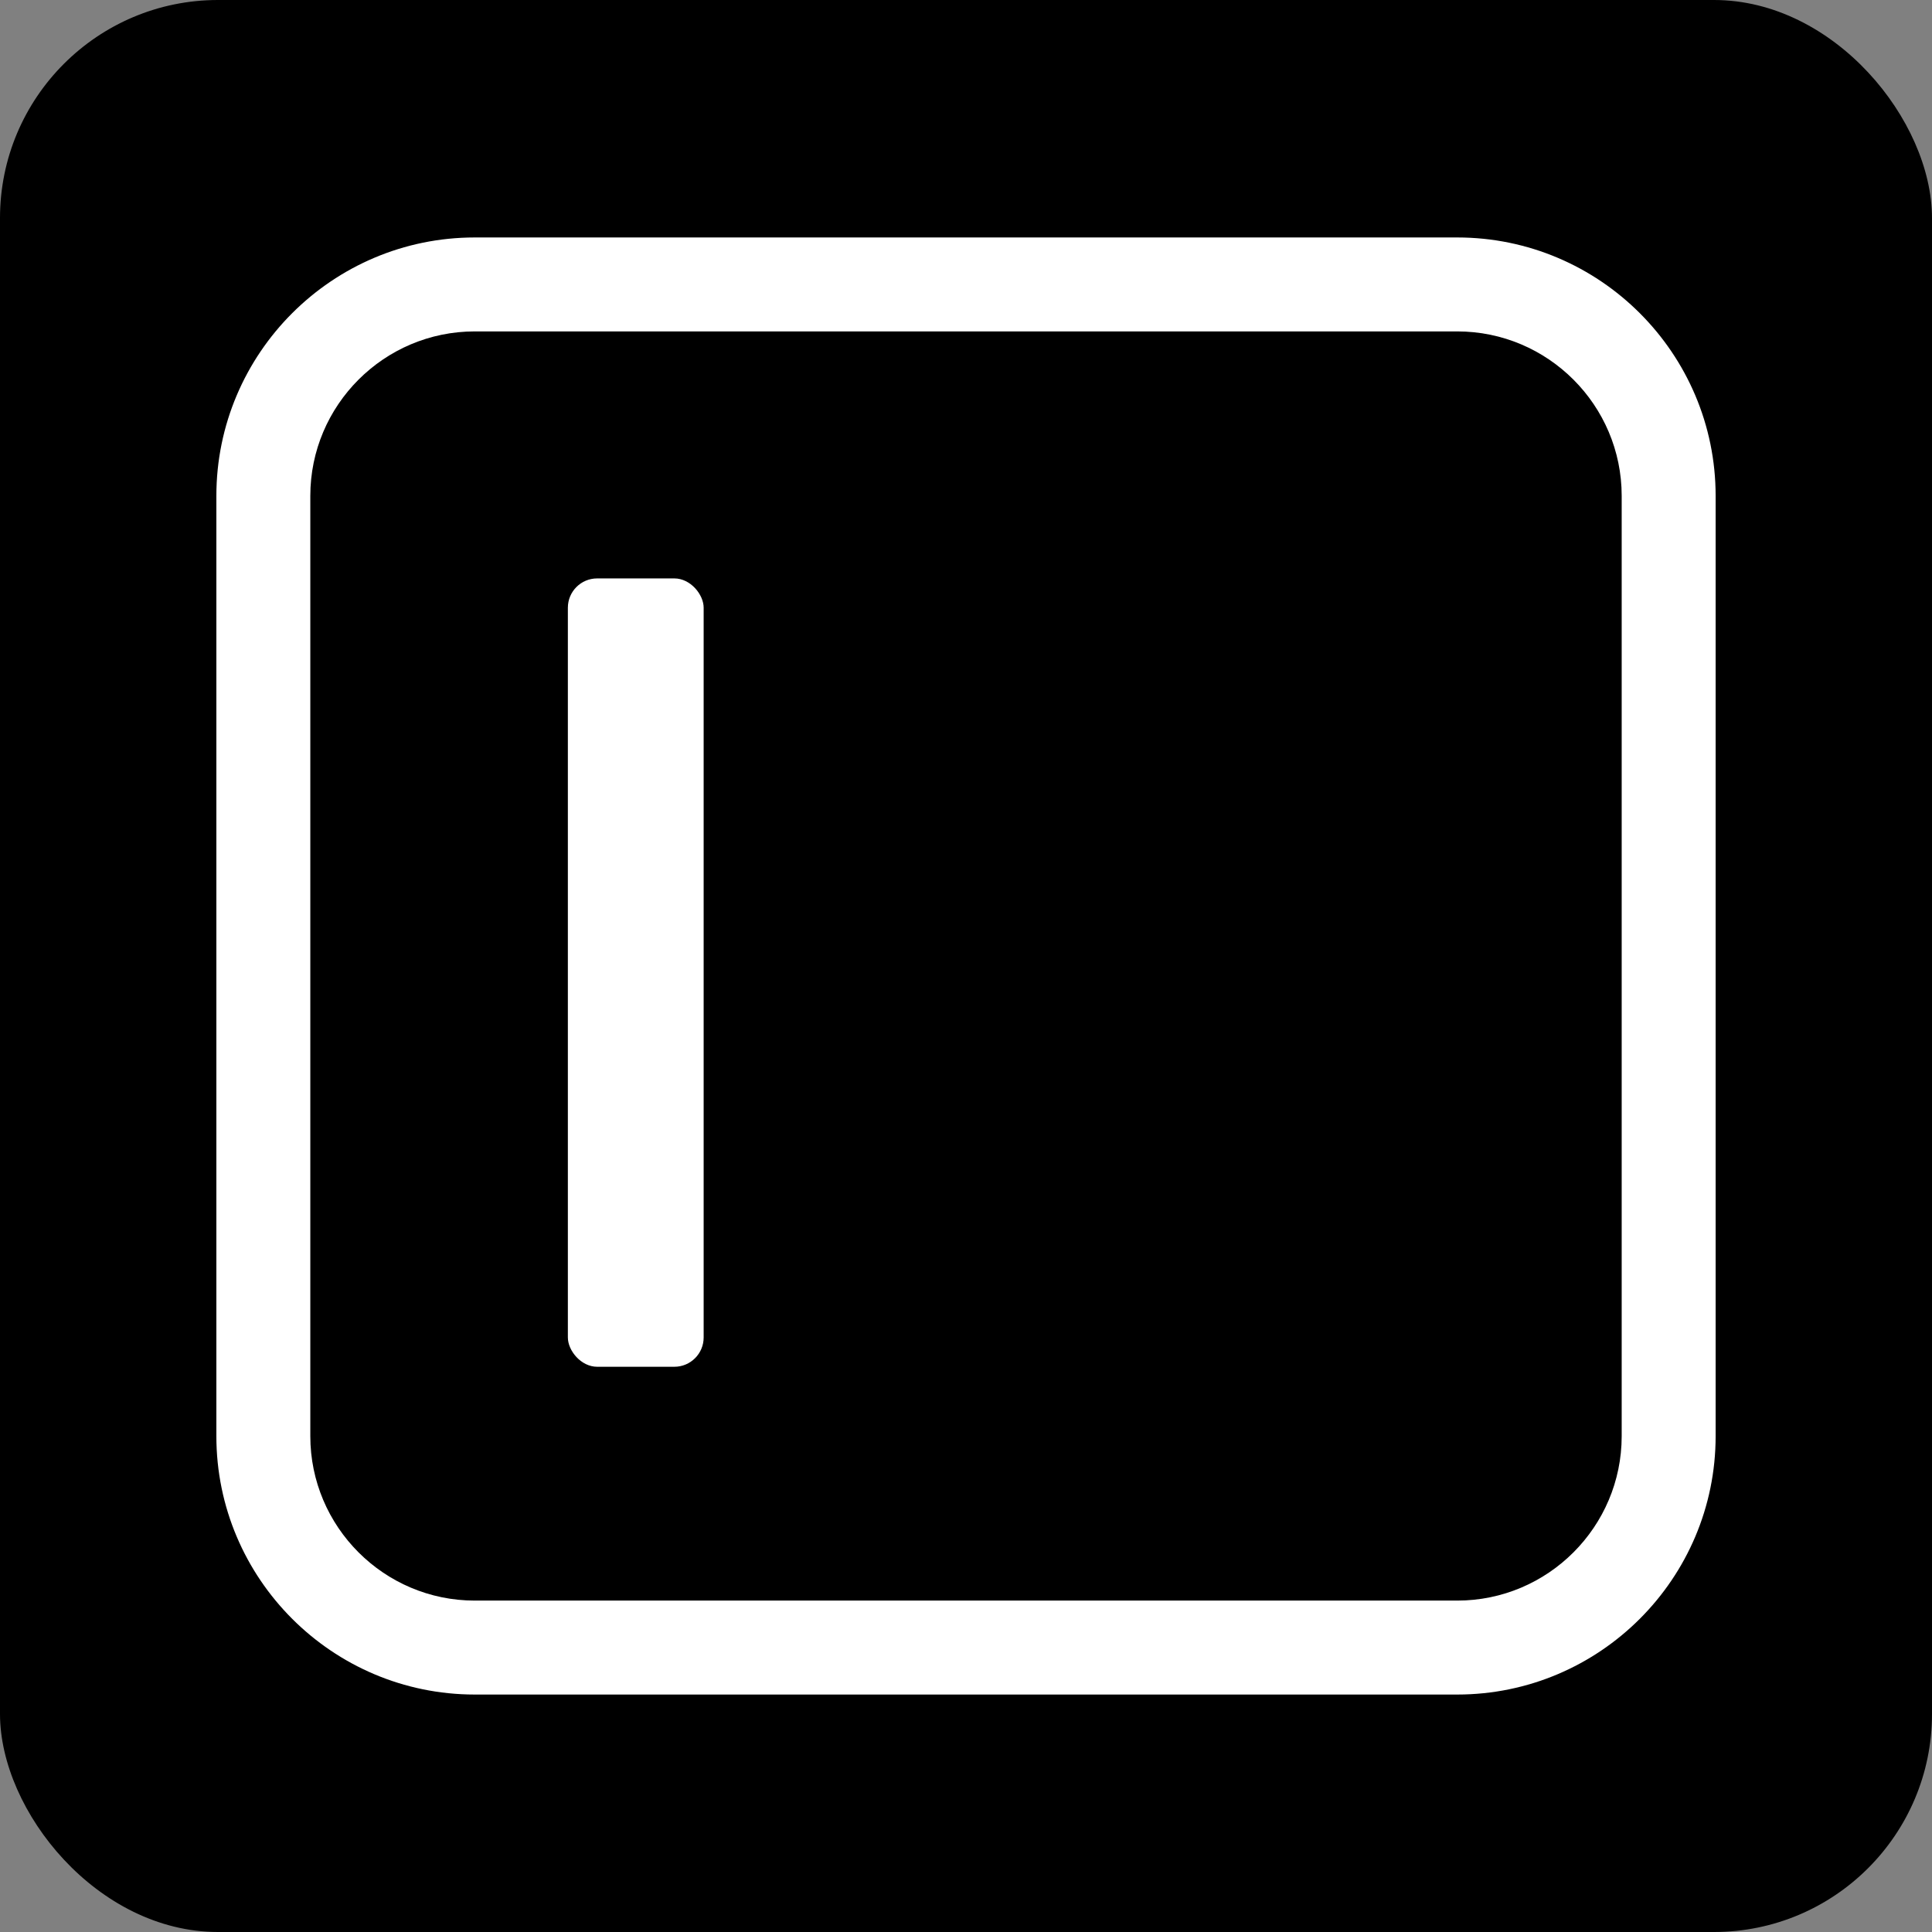 <?xml version="1.0" encoding="UTF-8"?> <svg xmlns="http://www.w3.org/2000/svg" id="Layer_1" viewBox="0 0 442 442"><rect x="0" y="0" width="442" height="442" fill="#808080" stroke="none"/><defs><style>.cls-1{fill:none;}.cls-2{fill:#fff;}</style></defs><rect width="442" height="442" rx="49.884" ry="49.884"></rect><rect class="cls-1" x="70.993" y="75.818" width="300.015" height="290.363" rx="37.627" ry="37.627"></rect><path class="cls-2" d="M333.38,54.326H108.62c-32.599,0-59.12,26.521-59.12,59.12v215.108c0,32.599,26.521,59.12,59.12,59.12h224.76c32.599,0,59.12-26.521,59.12-59.12V113.446c0-32.599-26.521-59.12-59.12-59.12ZM70.993,113.446c0-20.748,16.879-37.627,37.627-37.627h224.76c20.748,0,37.627,16.879,37.627,37.627v215.108c0,20.748-16.879,37.627-37.627,37.627H108.62c-20.748,0-37.627-16.879-37.627-37.627V113.446Z"></path><rect class="cls-2" x="129.916" y="132.329" width="31.065" height="180.358" rx="6.703" ry="6.703"></rect></svg> 